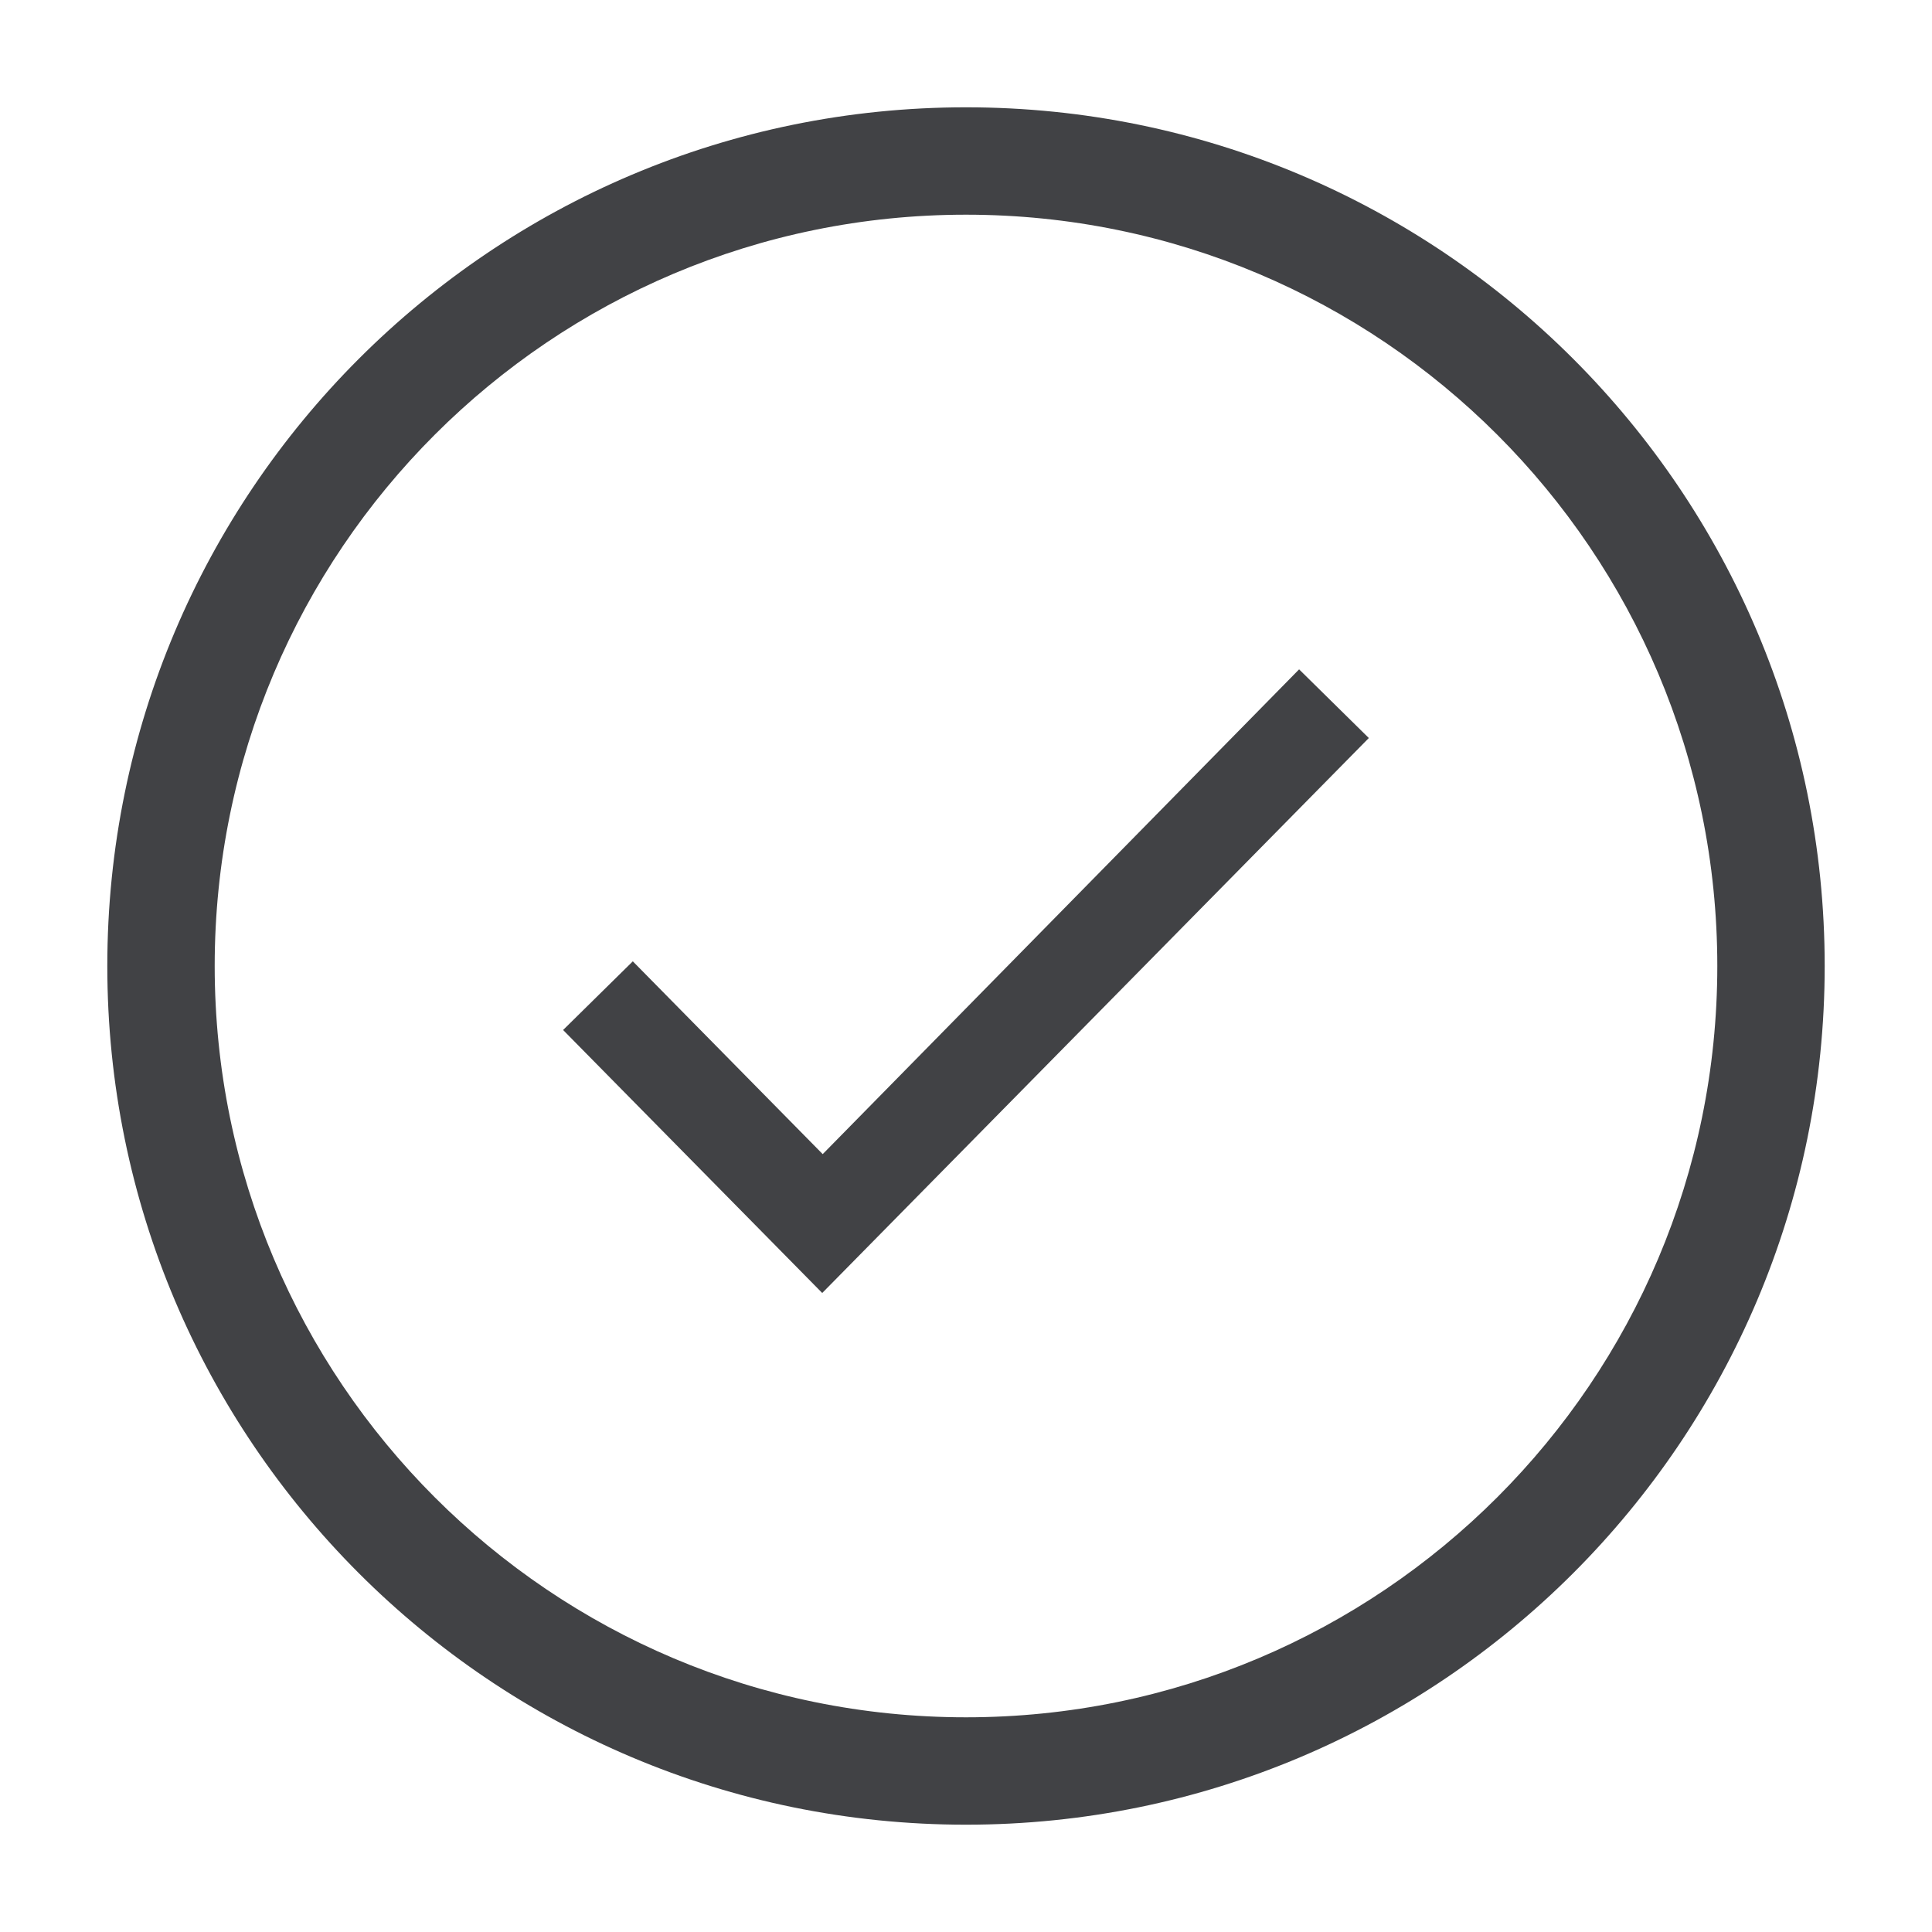 <svg width="24" height="24" viewBox="0 0 24 24" fill="none" xmlns="http://www.w3.org/2000/svg">
<rect width="24" height="24" fill="white"/>
<path fill-rule="evenodd" clip-rule="evenodd" d="M21.333 12C21.333 17.155 17.155 21.333 12 21.333C6.845 21.333 2.667 17.155 2.667 12C2.667 6.845 6.845 2.667 12 2.667C17.155 2.667 21.333 6.845 21.333 12ZM22.667 12C22.667 17.891 17.891 22.667 12 22.667C6.109 22.667 1.333 17.891 1.333 12C1.333 6.109 6.109 1.333 12 1.333C17.891 1.333 22.667 6.109 22.667 12ZM17.004 9.168L10.214 16.062L6.995 12.795L7.861 11.942L10.22 14.337L16.138 8.315L17.004 9.168Z" fill="#414245"/>
</svg>
